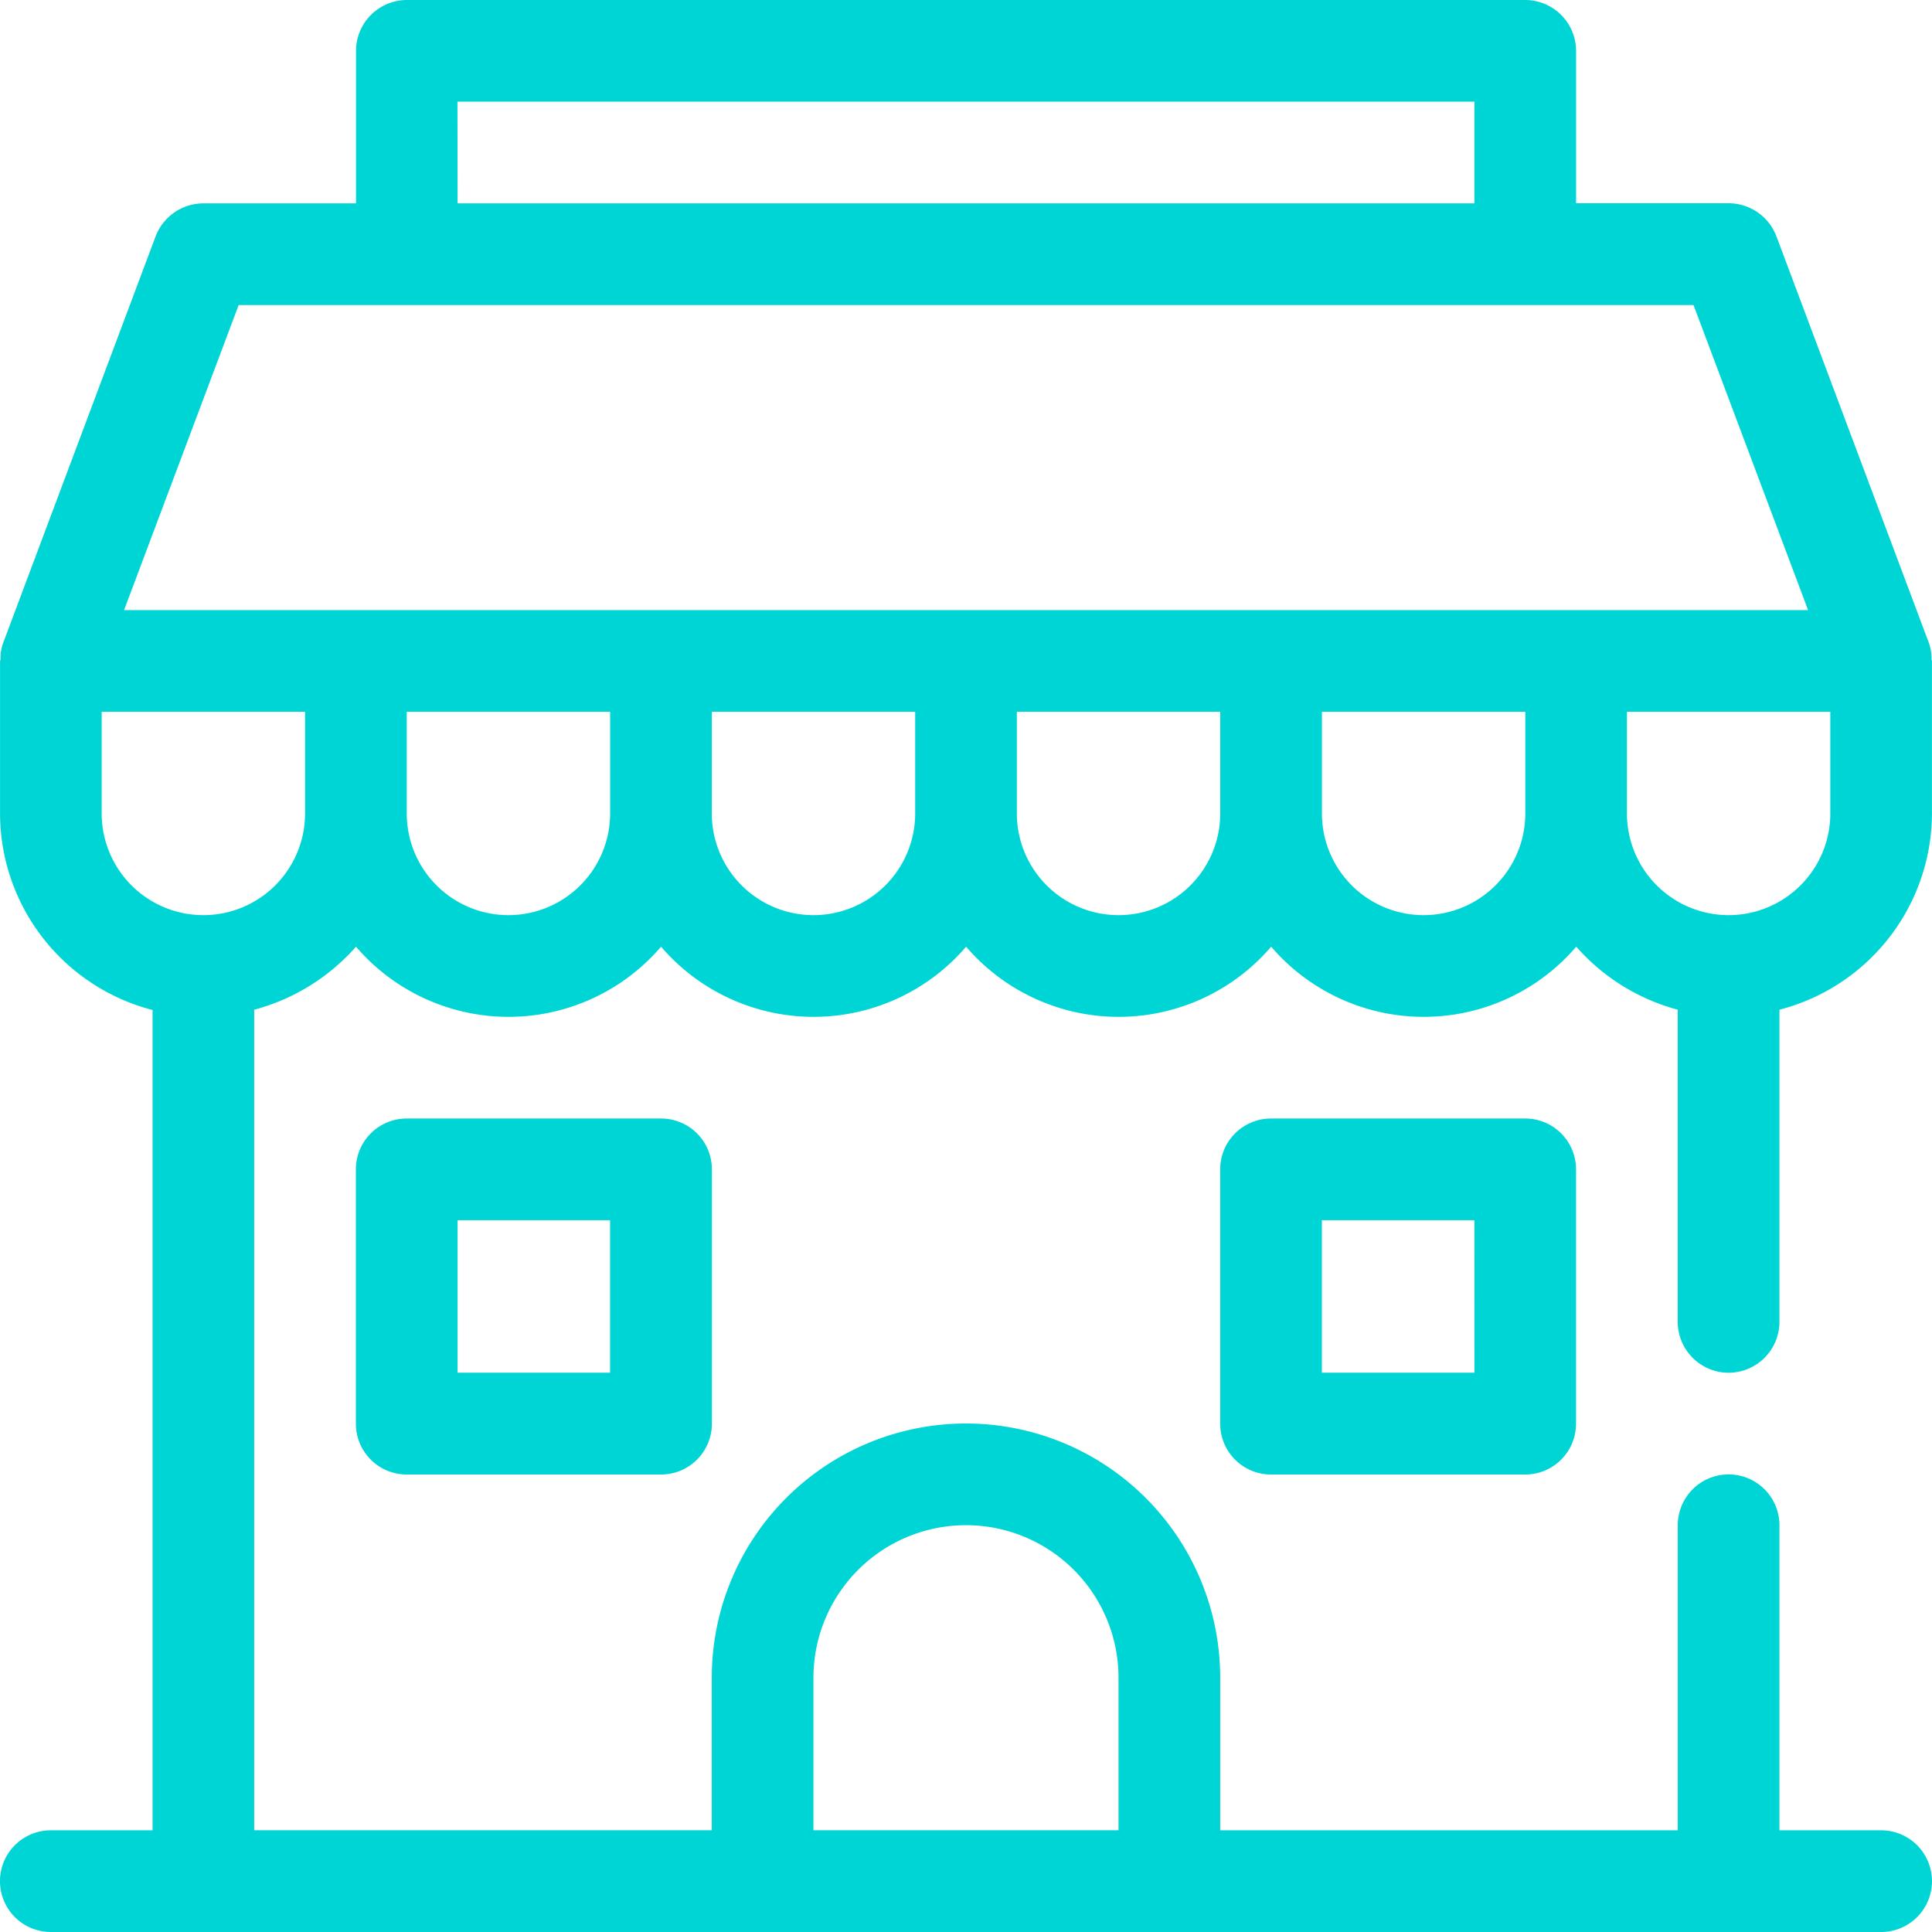 <svg xmlns="http://www.w3.org/2000/svg" width="47.214" height="47.214" viewBox="0 0 47.214 47.214">
  <g id="b29c9e8fedfc2e2db7fc5b40d591d701" transform="translate(-5 -5)">
    <path id="Path_438" data-name="Path 438" d="M47.244,38.547A1.246,1.246,0,0,0,48.486,37.3V29.675a4.97,4.97,0,0,0,3.727-4.8V21.152c0-.012-.012-.025-.012-.037a1.068,1.068,0,0,0-.062-.4l-3.727-9.94a1.251,1.251,0,0,0-1.168-.808H43.516V6.242A1.246,1.246,0,0,0,42.274,5H14.94A1.246,1.246,0,0,0,13.7,6.242V9.97H9.97a1.251,1.251,0,0,0-1.168.808l-3.727,9.94a1.068,1.068,0,0,0-.062.4c0,.012-.012.025-.012.037v3.727a4.97,4.97,0,0,0,3.727,4.8V49.729H6.242a1.242,1.242,0,0,0,0,2.485H50.971a1.242,1.242,0,0,0,0-2.485H48.486V42.274a1.242,1.242,0,0,0-2.485,0v7.455H34.819V46a6.212,6.212,0,0,0-12.425,0v3.727H11.212V29.675A5.038,5.038,0,0,0,13.7,28.135a4.909,4.909,0,0,0,7.455,0,4.909,4.909,0,0,0,7.455,0,4.909,4.909,0,0,0,7.455,0,4.909,4.909,0,0,0,7.455,0A5.038,5.038,0,0,0,46,29.675V37.3A1.246,1.246,0,0,0,47.244,38.547ZM24.879,46a3.727,3.727,0,0,1,7.455,0v3.727H24.879Zm-8.7-38.516H41.031V9.97H16.182ZM12.455,24.879a2.485,2.485,0,1,1-4.97,0V22.394h4.97Zm7.455,0a2.485,2.485,0,1,1-4.97,0V22.394h4.97Zm7.455,0a2.485,2.485,0,0,1-4.97,0V22.394h4.97Zm7.455,0a2.485,2.485,0,0,1-4.97,0V22.394h4.97Zm7.455,0a2.485,2.485,0,0,1-4.97,0V22.394h4.97ZM8.032,19.91l2.8-7.455H46.386l2.8,7.455Zm36.727,4.97V22.394h4.97v2.485a2.485,2.485,0,1,1-4.97,0Z" transform="translate(0 0)" fill="#00d5d5"/>
    <path id="Path_439" data-name="Path 439" d="M13.242,27A1.242,1.242,0,0,0,12,28.242v6.212A1.242,1.242,0,0,0,13.242,35.7h6.212A1.242,1.242,0,0,0,20.7,34.455V28.242A1.242,1.242,0,0,0,19.455,27Zm4.97,6.212H14.485V29.485h3.727ZM40.577,27H34.364a1.242,1.242,0,0,0-1.242,1.242v6.212A1.242,1.242,0,0,0,34.364,35.7h6.212a1.242,1.242,0,0,0,1.242-1.242V28.242A1.242,1.242,0,0,0,40.577,27Zm-1.242,6.212H35.607V29.485h3.727Z" transform="translate(1.697 5.334)" fill="#00d5d5"/>
  </g>
</svg>
